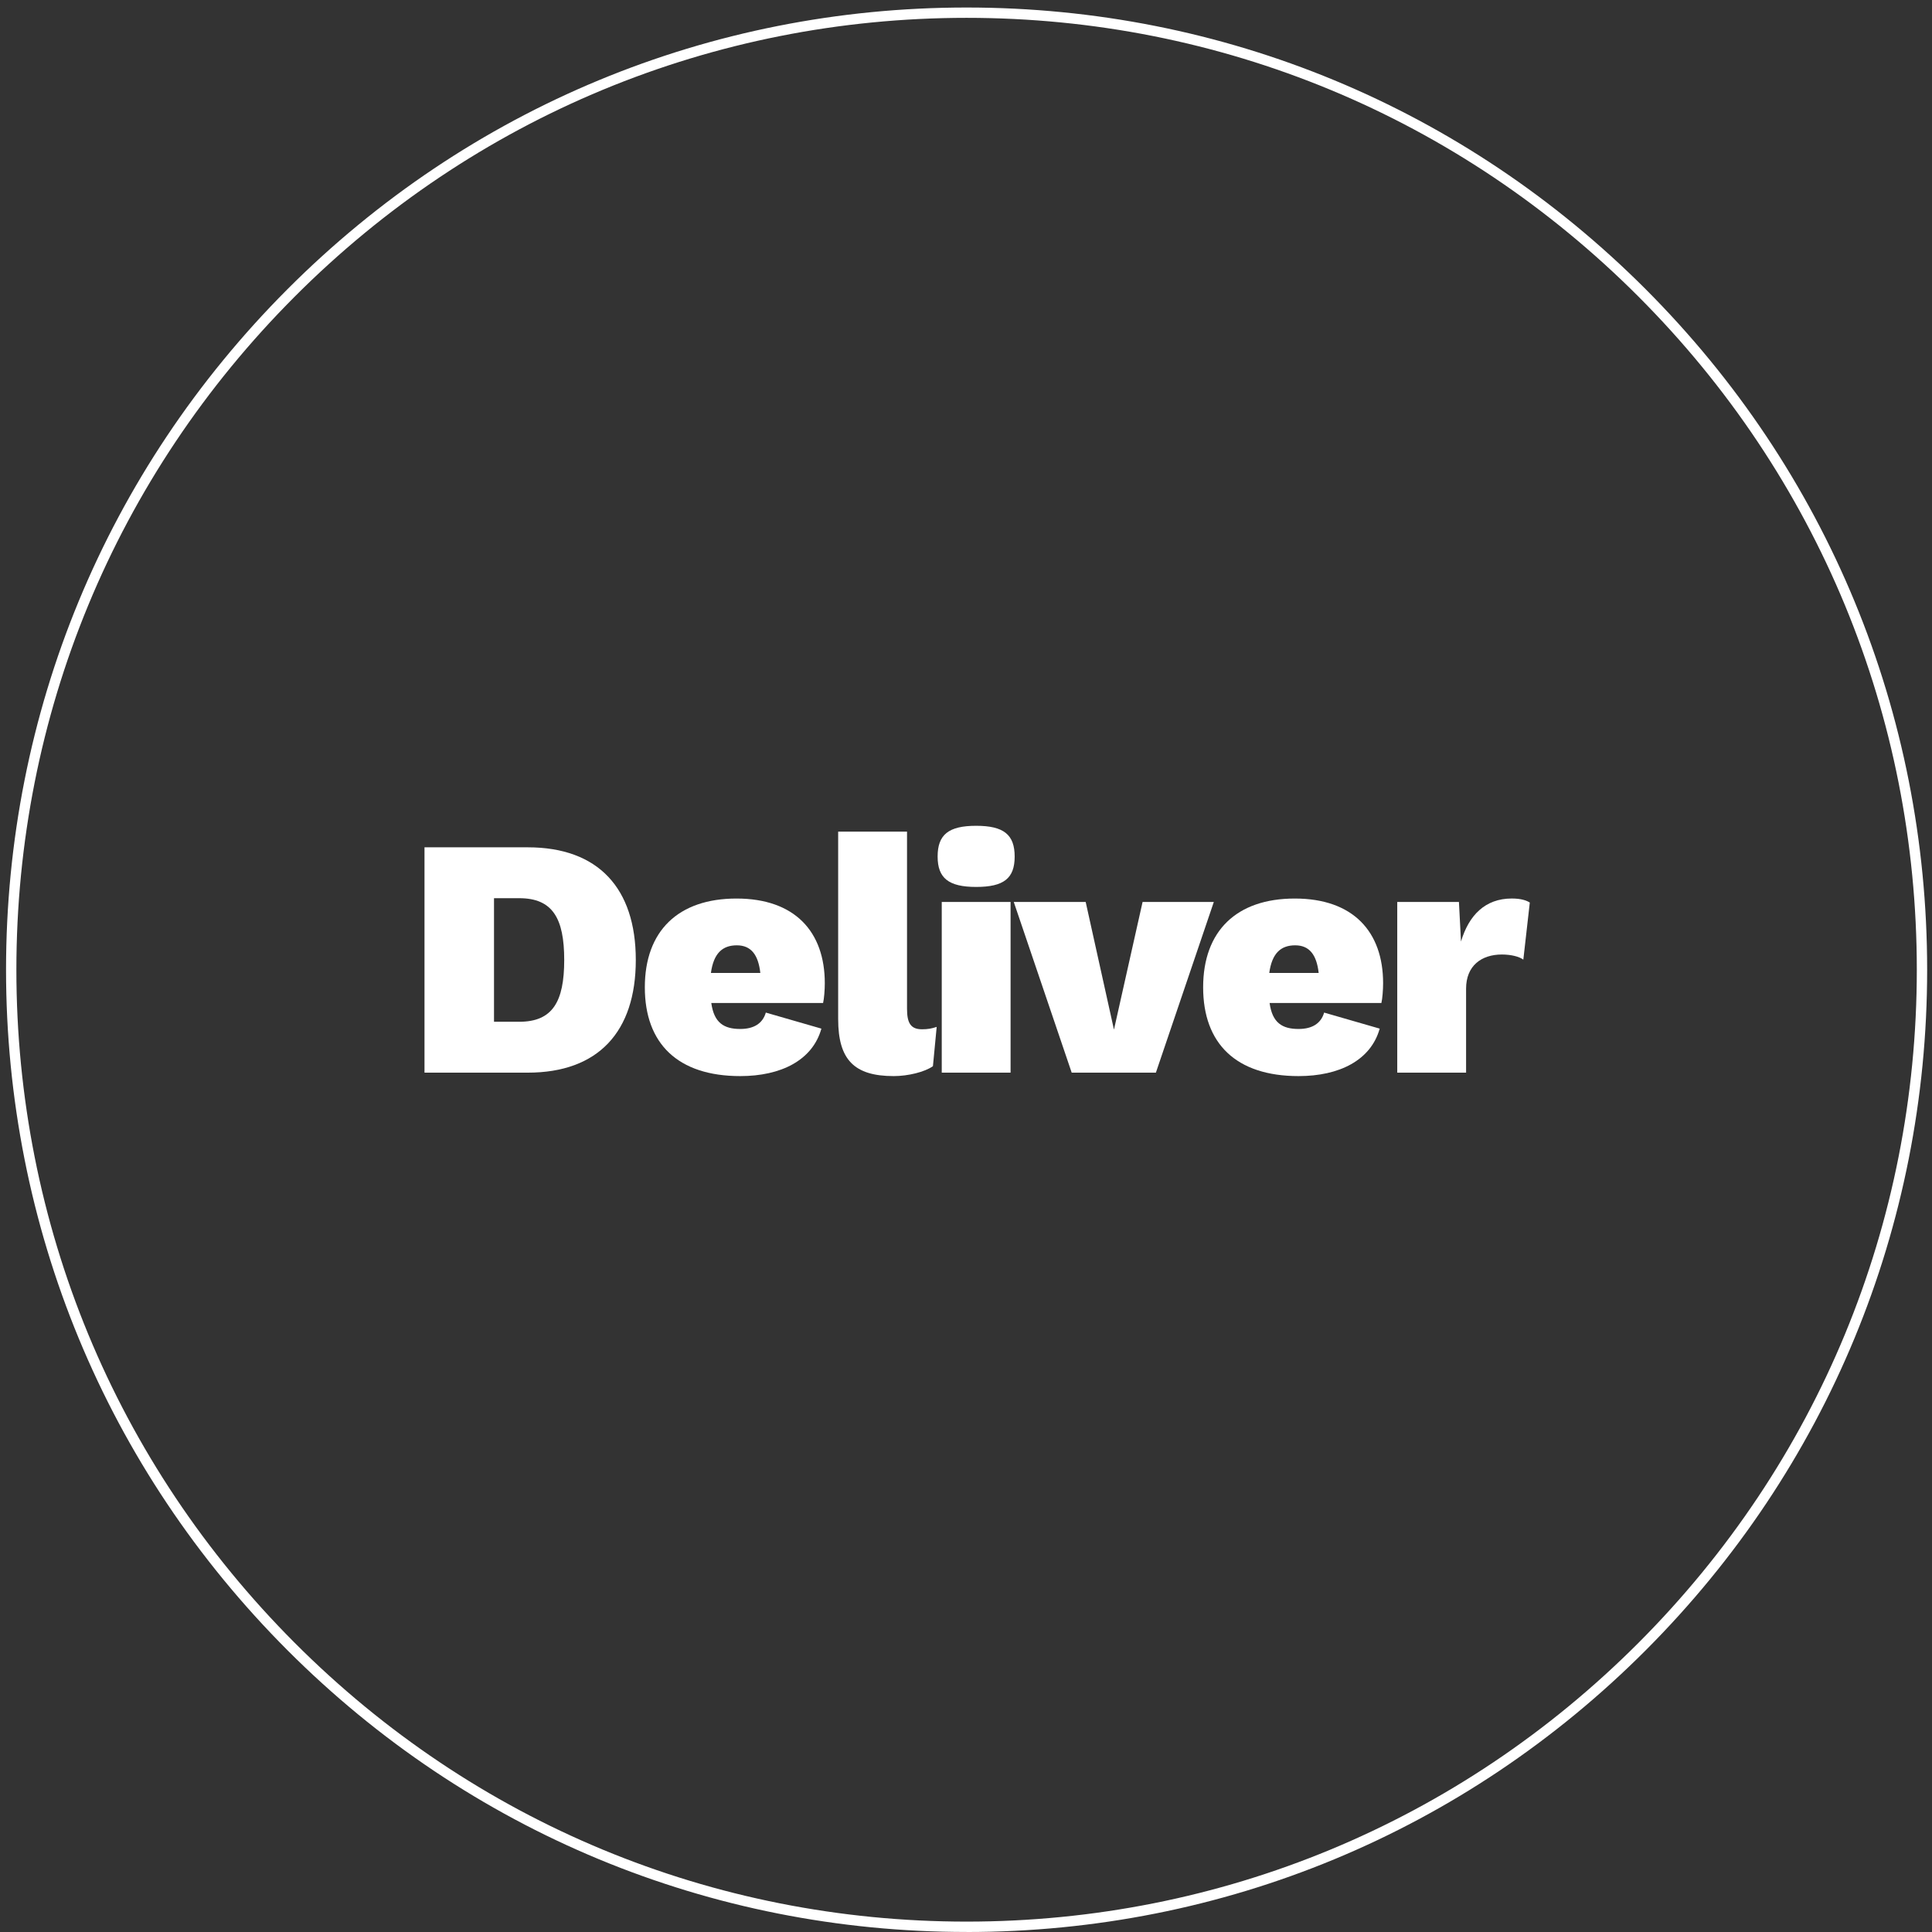 <svg width="246" height="246" viewBox="0 0 246 246" fill="none" xmlns="http://www.w3.org/2000/svg">
<rect x="0" y="0" width="246" height="246" fill="#333333" stroke="none"/>
<path d="M123.076 245.996C90.409 245.996 59.693 233.25 36.59 210.111C13.488 186.973 0.769 156.203 0.769 123.474C0.769 90.746 13.492 59.98 36.59 36.837C59.689 13.694 90.404 0.957 123.076 0.957C155.748 0.957 186.459 13.703 209.561 36.842C232.66 59.985 245.383 90.75 245.383 123.479C245.383 156.208 232.66 186.973 209.561 210.116C186.459 233.259 155.748 246.001 123.076 246.001V245.996ZM123.076 2.272C90.759 2.272 60.376 14.878 37.523 37.771C14.669 60.664 2.086 91.101 2.086 123.474C2.086 155.848 14.669 186.289 37.523 209.178C60.376 232.071 90.759 244.677 123.076 244.677C155.393 244.677 185.781 232.071 208.629 209.178C231.483 186.285 244.066 155.848 244.066 123.474C244.066 91.101 231.483 60.66 208.629 37.771C185.776 14.878 155.393 2.272 123.076 2.272Z" fill="white"/>
<path d="M80.956 122.234C80.956 131.364 76.182 136.58 67.199 136.58H54.051V107.888H67.199C76.182 107.888 80.956 113.103 80.956 122.234ZM71.841 122.234C71.841 116.93 70.367 114.366 66.114 114.366H62.902V130.101H66.114C70.367 130.101 71.841 127.537 71.841 122.234Z" fill="white"/>
<path d="M104.802 127.713H90.569C90.914 130.233 92.174 131.018 94.257 131.018C96.038 131.018 97.123 130.277 97.512 128.932L104.588 130.974C103.459 135.015 99.425 137.018 94.257 137.018C86.316 137.018 82.106 132.89 82.106 125.714C82.106 118.539 86.359 114.41 93.78 114.41C101.201 114.41 105.021 118.627 105.021 125.193C105.021 126.061 104.933 127.148 104.802 127.713ZM90.52 123.887H96.812C96.554 121.581 95.64 120.367 93.82 120.367C91.999 120.367 90.866 121.366 90.52 123.887Z" fill="white"/>
<path d="M115.491 128.449C115.491 130.277 115.968 131.057 117.399 131.057C118.138 131.057 118.615 130.969 119.267 130.754L118.79 135.756C117.749 136.496 115.622 137.018 113.798 137.018C108.762 137.018 106.723 134.932 106.723 129.759V105.893H115.491V128.458V128.449Z" fill="white"/>
<path d="M119.387 109.063C119.387 106.279 120.774 105.148 124.292 105.148C127.809 105.148 129.197 106.279 129.197 109.063C129.197 111.846 127.809 112.933 124.292 112.933C120.774 112.933 119.387 111.802 119.387 109.063ZM128.676 136.58H119.912V114.844H128.676V136.58Z" fill="white"/>
<path d="M154.555 114.844L147.178 136.58H136.458L129.081 114.844H138.239L141.84 131.101L145.485 114.844H154.555Z" fill="white"/>
<path d="M175.891 127.713H161.657C162.003 130.233 163.263 131.018 165.346 131.018C167.127 131.018 168.212 130.277 168.601 128.932L175.676 130.974C174.548 135.015 170.513 137.018 165.346 137.018C157.405 137.018 153.195 132.89 153.195 125.714C153.195 118.539 157.448 114.41 164.869 114.41C172.29 114.41 176.11 118.627 176.11 125.193C176.11 126.061 176.022 127.148 175.891 127.713ZM161.614 123.887H167.906C167.647 121.581 166.733 120.367 164.913 120.367C163.093 120.367 161.959 121.366 161.614 123.887Z" fill="white"/>
<path d="M194.787 114.932L193.965 122.19C193.444 121.8 192.403 121.537 191.23 121.537C188.627 121.537 186.675 122.97 186.675 125.885V136.58H177.911V114.844H185.765L186.028 119.885C187.025 116.536 189.108 114.406 192.495 114.406C193.711 114.406 194.402 114.669 194.796 114.927L194.787 114.932Z" fill="white"/>
</svg>
